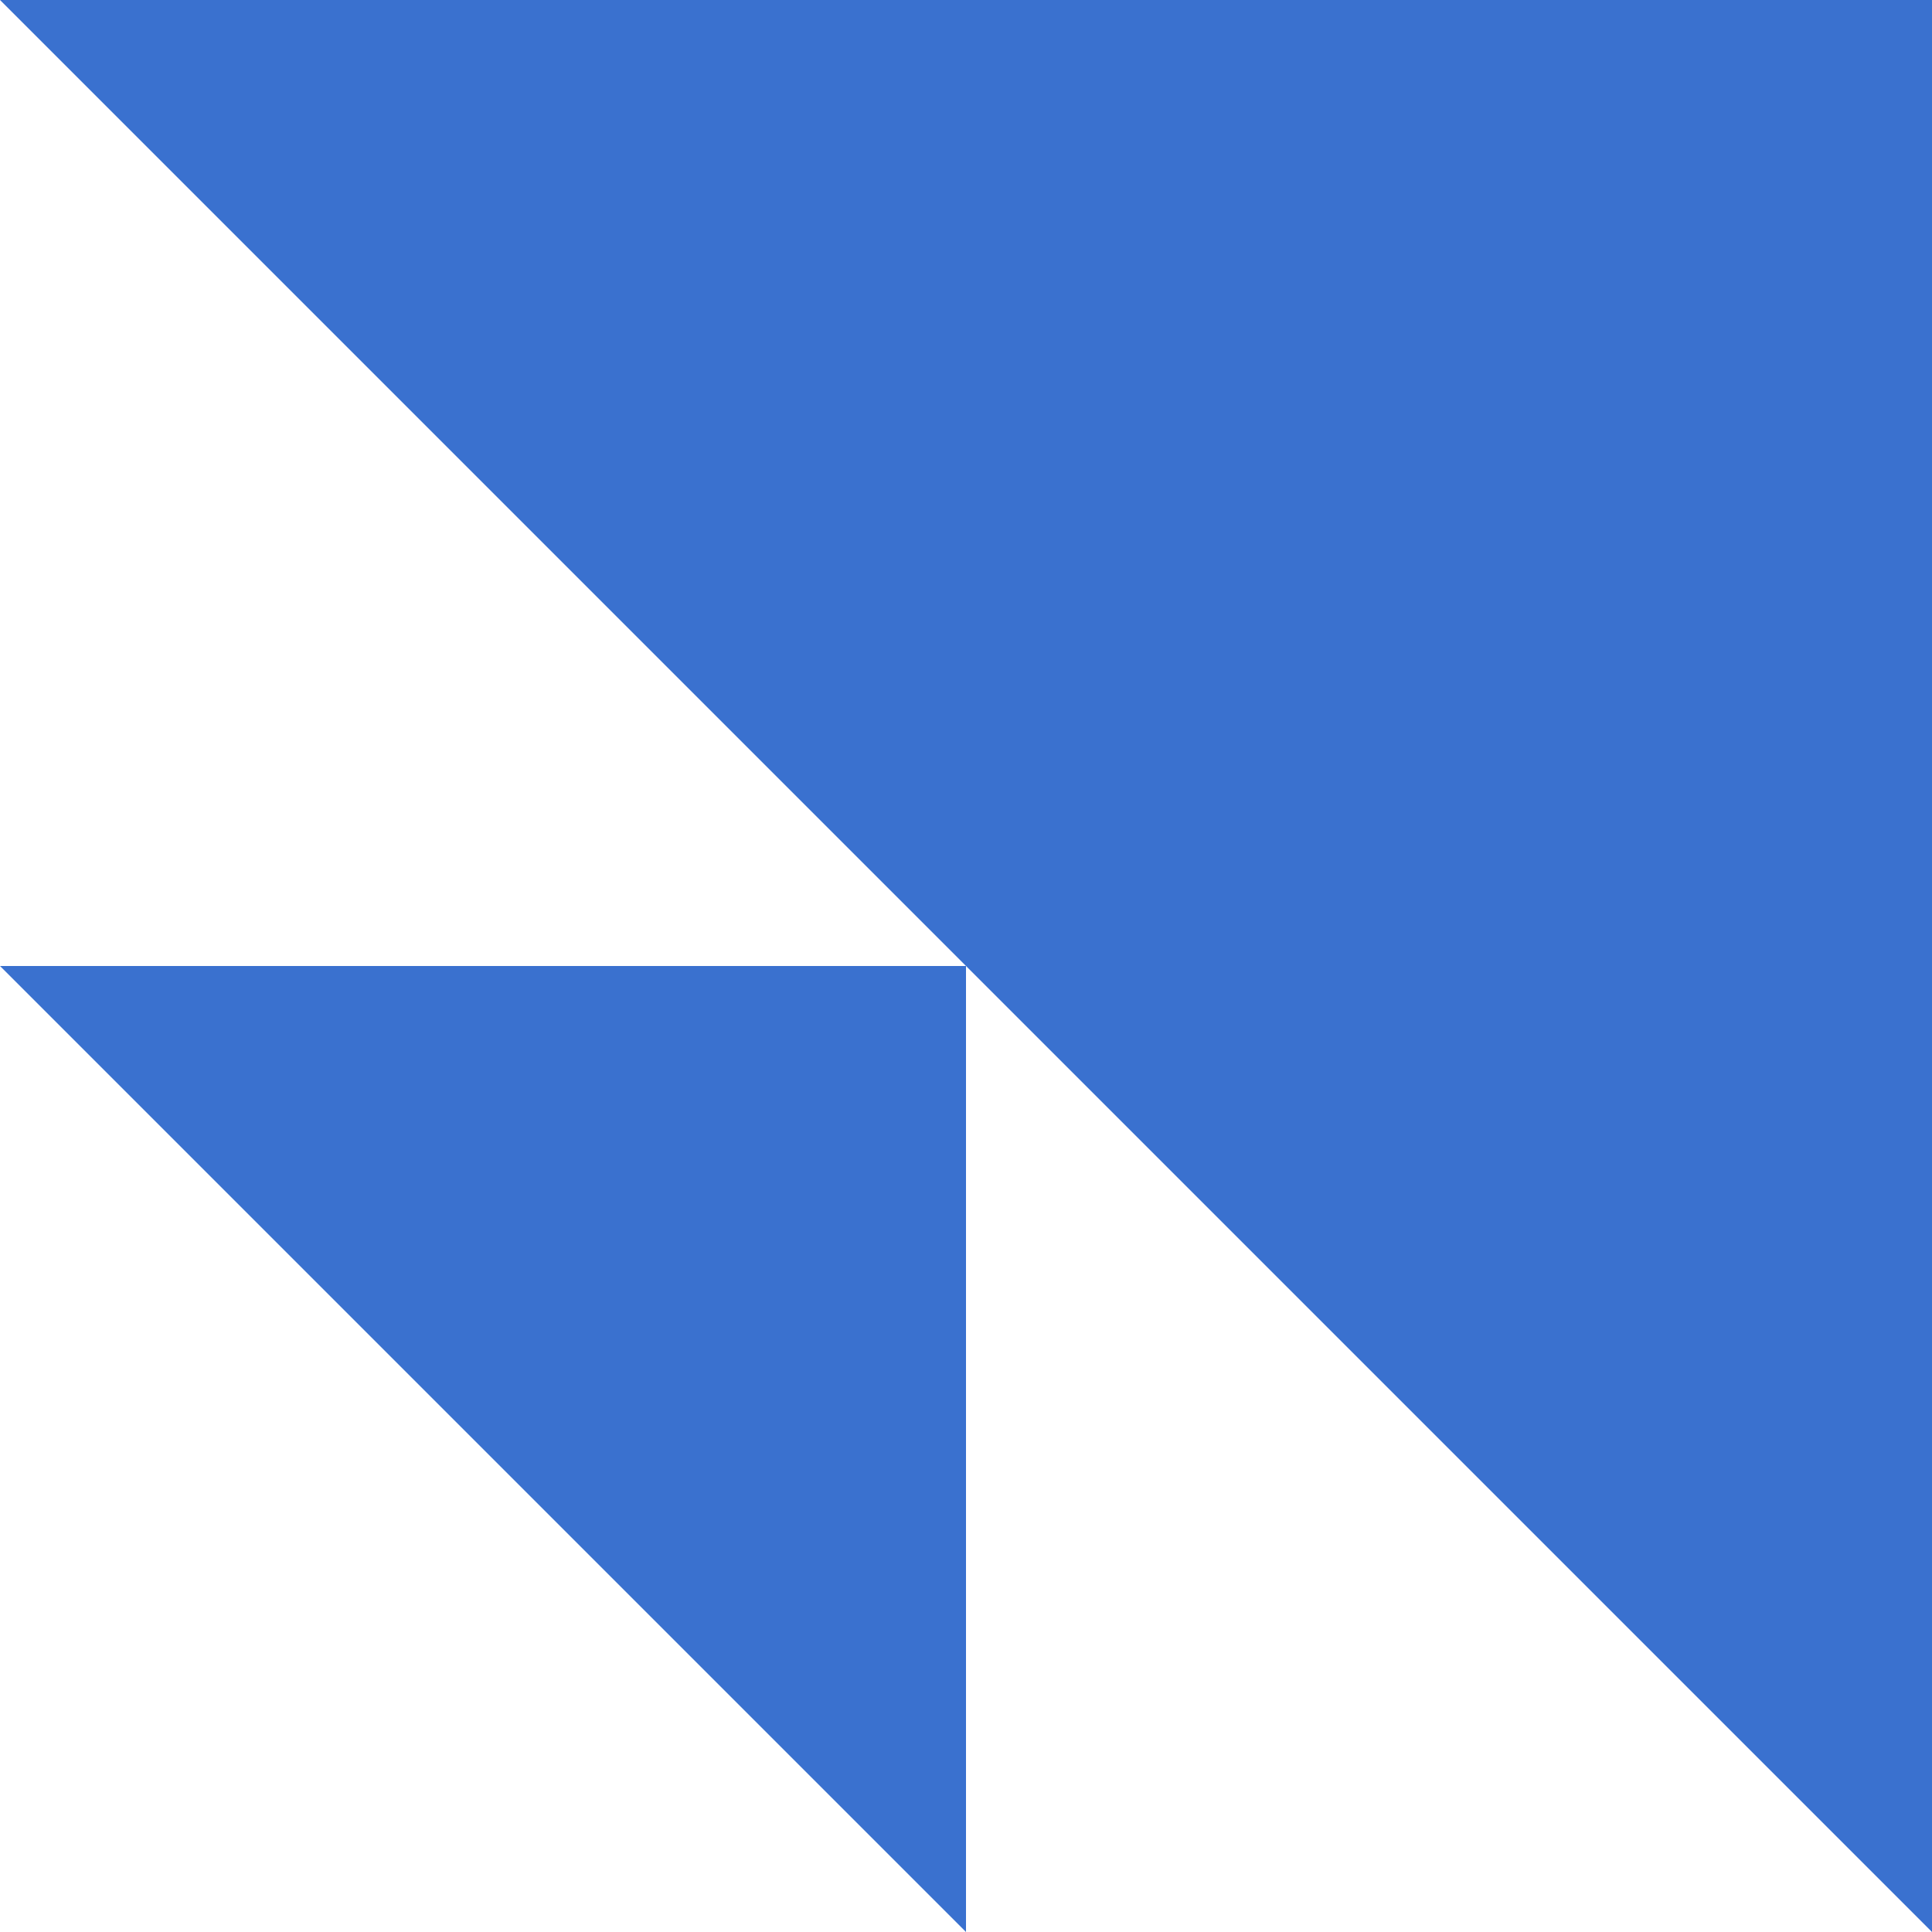 <?xml version="1.0" encoding="UTF-8"?> <svg xmlns="http://www.w3.org/2000/svg" width="200" height="200" viewBox="0 0 200 200" fill="none"><path d="M200 4.37114e-06L200 200L3.7621e-06 0L200 4.37114e-06Z" fill="#3A71CF"></path><path d="M100 100L100 200L0 100L100 100Z" fill="#3A71CF"></path></svg> 